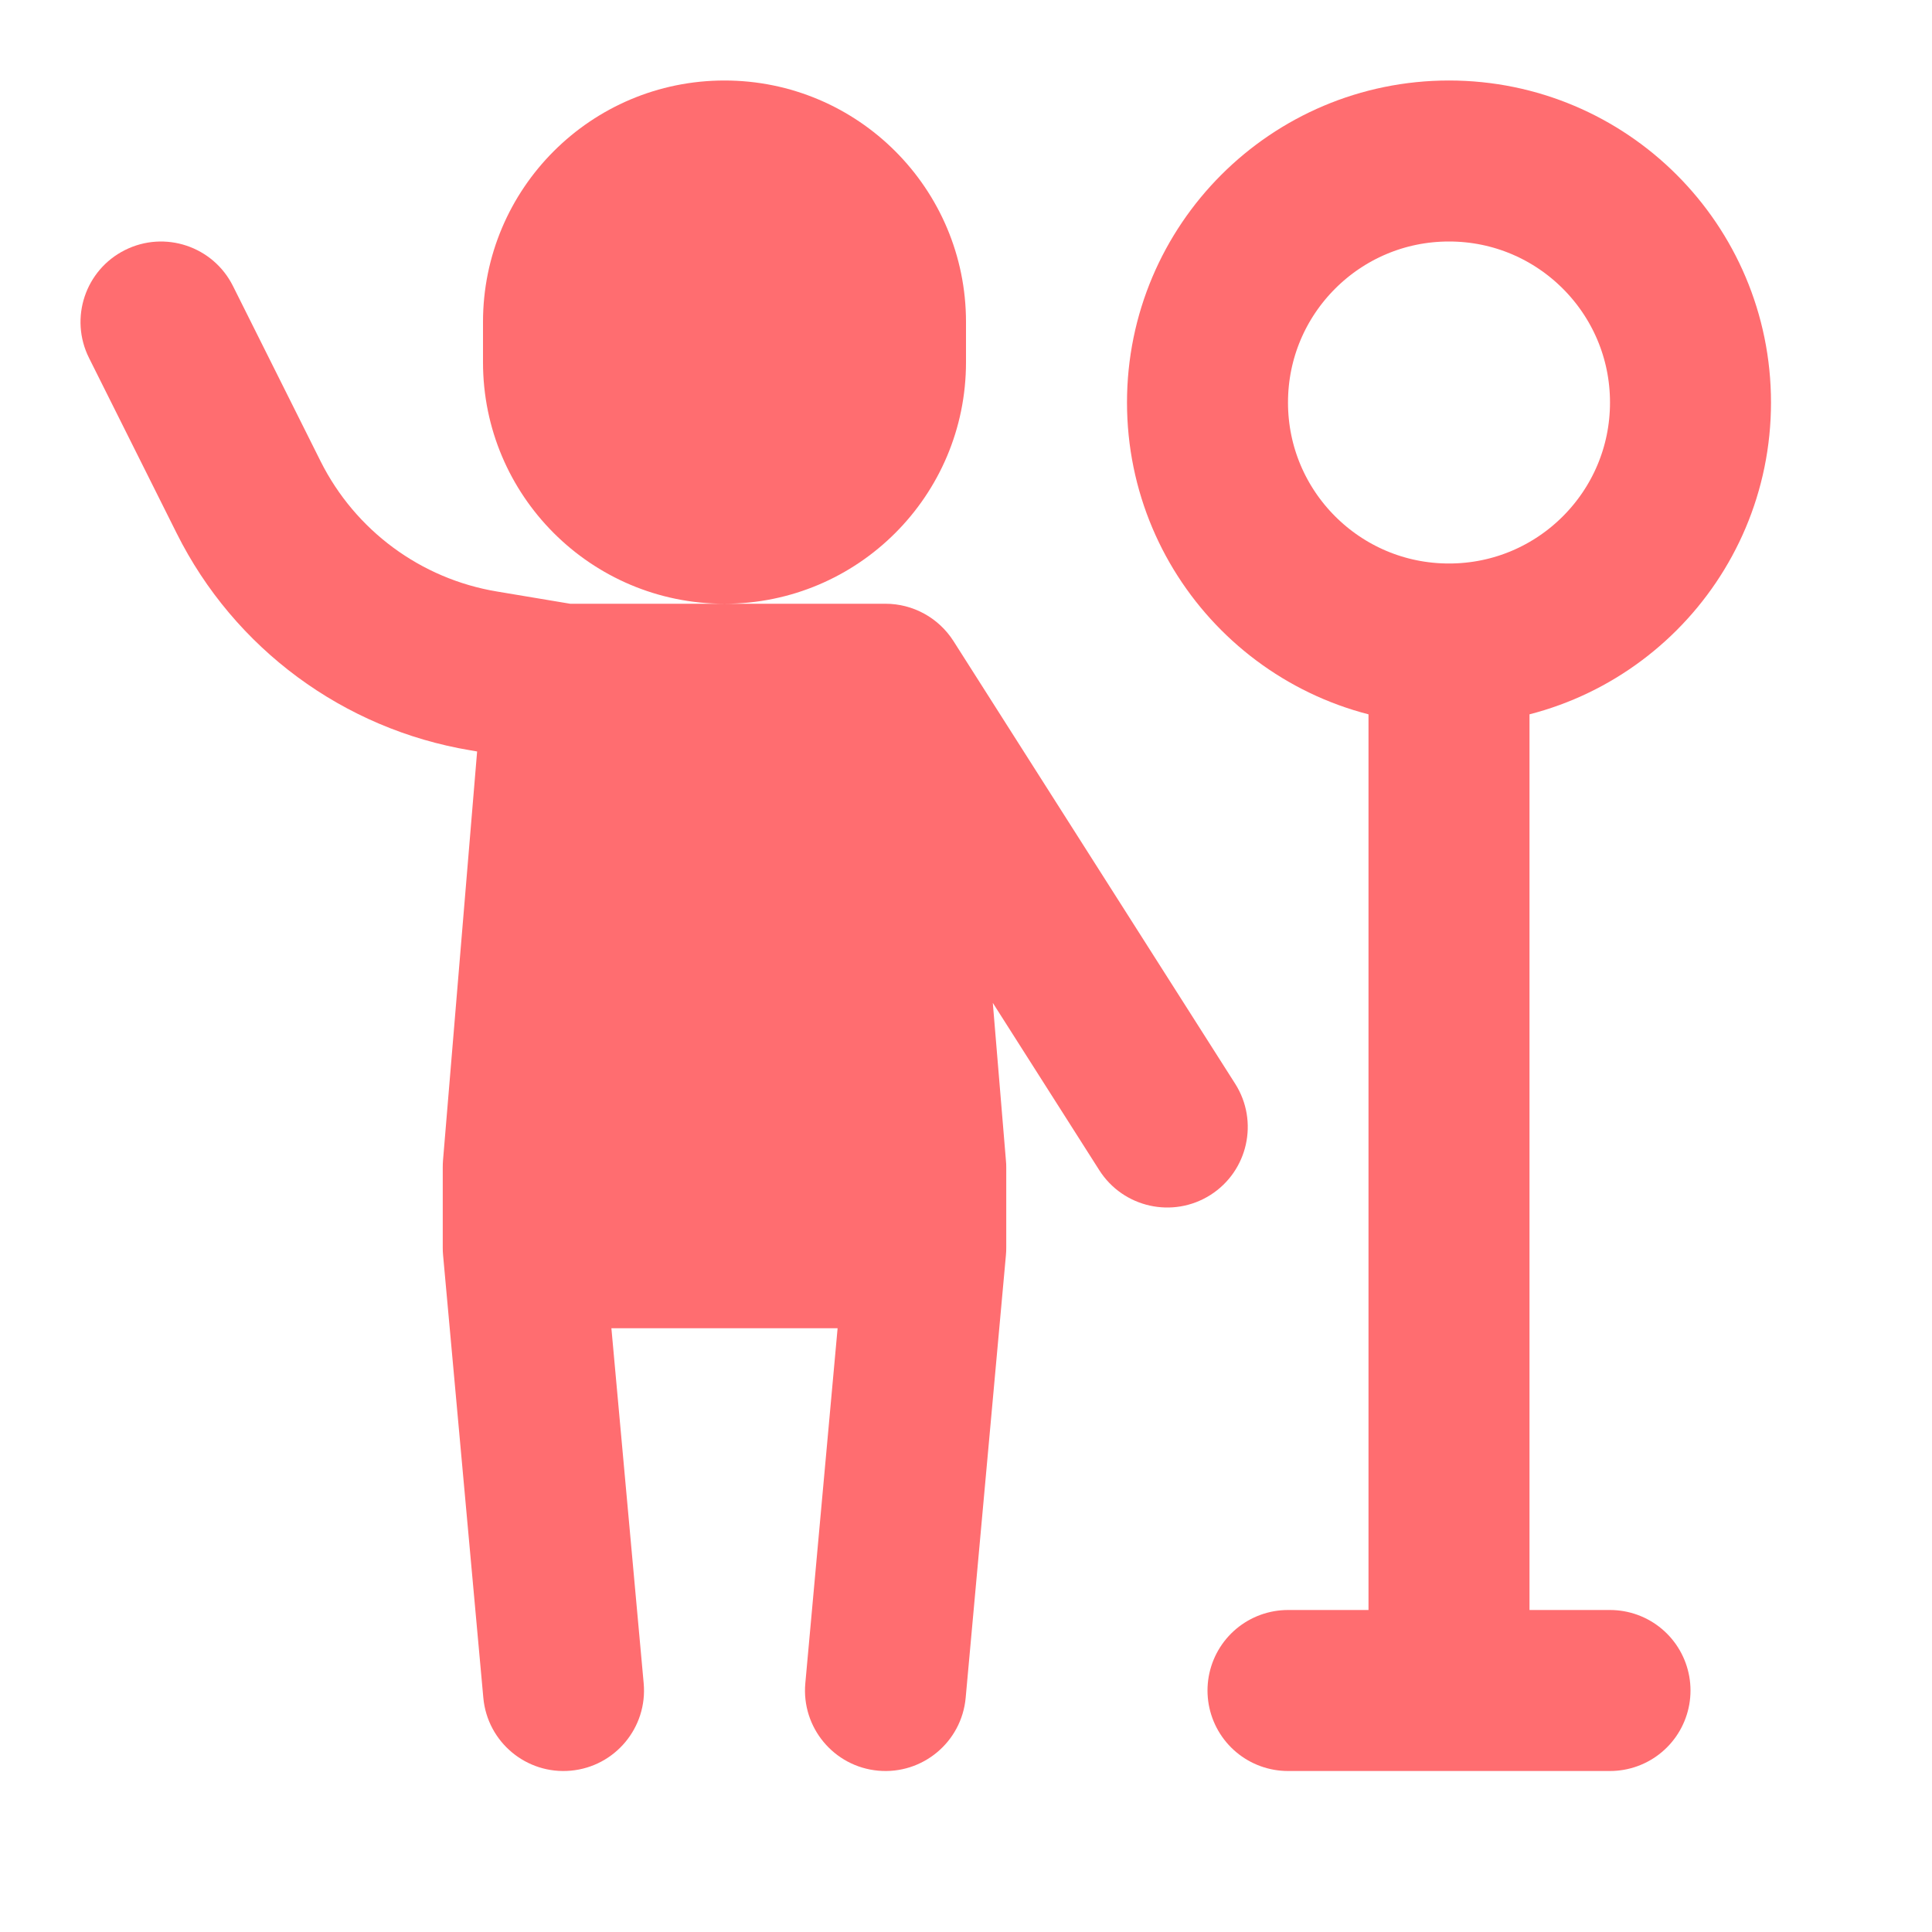 <svg width="24" height="24" viewBox="0 0 24 24" fill="none" xmlns="http://www.w3.org/2000/svg">
<path d="M18 8V8C16.343 8 15 6.657 15 5V5C15 3.343 16.343 2 18 2V2C19.657 2 21 3.343 21 5V5C21 6.657 19.657 8 18 8V8ZM18 8V21M18 21H16M18 21H20" stroke="#FF6D70" stroke-width="2" stroke-linecap="round" stroke-linejoin="round"></path>
<path d="M9 1C7.343 1 6 2.343 6 4V4.5C6 6.157 7.343 7.5 9 7.5H7.083L6.174 7.348C5.227 7.191 4.413 6.589 3.983 5.731L2.894 3.553C2.647 3.059 2.047 2.859 1.553 3.106C1.059 3.353 0.859 3.953 1.106 4.447L2.195 6.625C2.91 8.056 4.267 9.058 5.845 9.321L5.927 9.335L5.503 14.417C5.501 14.445 5.5 14.472 5.5 14.5V15.5C5.5 15.53 5.501 15.56 5.504 15.591L6.004 21.09C6.054 21.641 6.54 22.046 7.09 21.996C7.641 21.946 8.046 21.459 7.996 20.91L7.595 16.5H10.405L10.004 20.91C9.954 21.459 10.359 21.946 10.909 21.996C11.459 22.046 11.946 21.641 11.996 21.09L12.496 15.591C12.499 15.56 12.5 15.53 12.5 15.5V14.5C12.5 14.472 12.499 14.445 12.496 14.417L12.333 12.458L13.656 14.537C13.953 15.003 14.571 15.14 15.037 14.844C15.503 14.547 15.64 13.929 15.344 13.463L11.844 7.963C11.66 7.675 11.342 7.5 11 7.5H9C10.657 7.5 12 6.157 12 4.5V4C12 2.343 10.657 1 9 1Z" fill="#FF6D70"></path>
</svg>